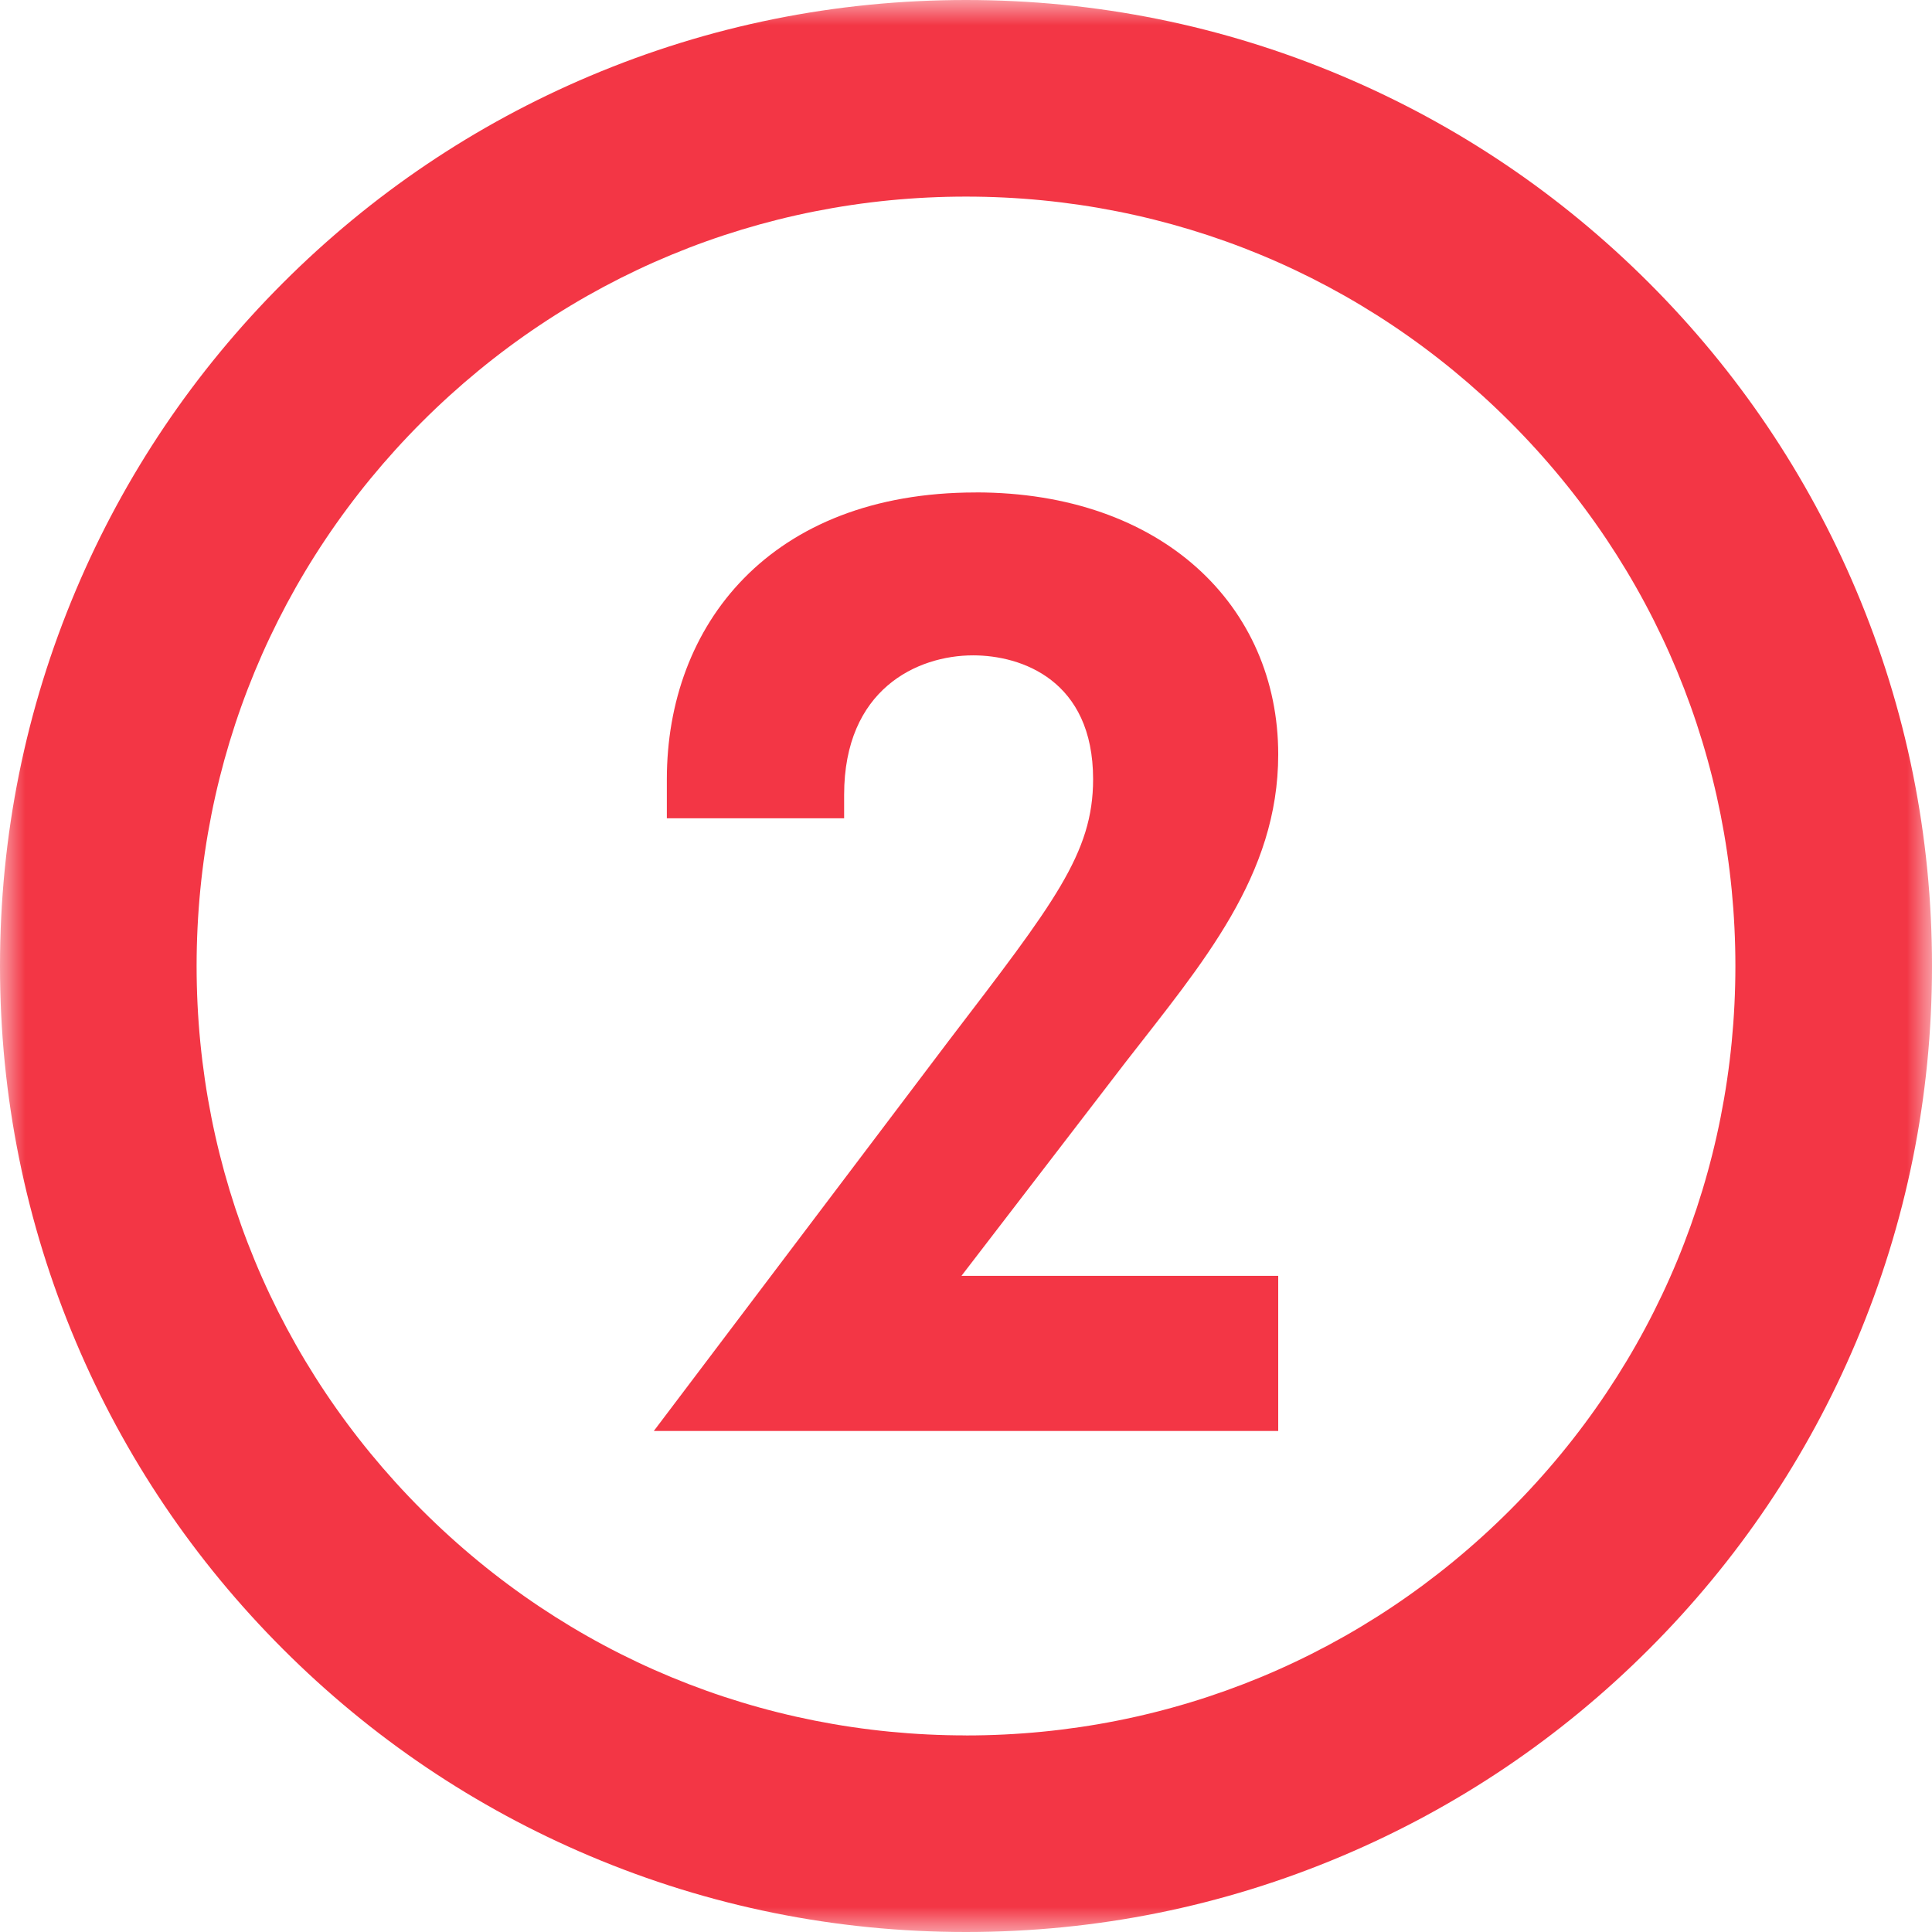 <svg xmlns="http://www.w3.org/2000/svg" width="38" height="38" viewBox="0 0 38 38" fill="none"><g clip-path="url(#clip0_7798_1346)"><mask id="mask0_7798_1346" style="mask-type:luminance" maskUnits="userSpaceOnUse" x="0" y="0" width="38" height="38"><path d="M38 0H0V38H38V0Z" fill="white"></path></mask><g mask="url(#mask0_7798_1346)"><path d="M19.192 9.686C15.141 9.686 13.116 12.301 13.116 15.326V16.095H16.603V15.634C16.603 13.557 18.038 12.89 19.141 12.89C20.09 12.89 21.5 13.377 21.5 15.326C21.5 16.787 20.731 17.761 18.654 20.479L12.86 28.145H25.141V25.094H18.911L22.141 20.889C23.654 18.941 25.141 17.223 25.141 14.839C25.141 11.916 22.859 9.685 19.193 9.685" fill="#F33645"></path><path d="M19 0C16.436 0 13.947 0.503 11.604 1.494C9.341 2.451 7.309 3.821 5.565 5.565C3.821 7.309 2.451 9.341 1.494 11.604C0.503 13.947 0 16.436 0 19C0 21.564 0.503 24.053 1.494 26.396C2.451 28.659 3.821 30.691 5.565 32.435C7.309 34.179 9.341 35.549 11.604 36.506C13.947 37.497 16.436 38 19 38C21.564 38 24.053 37.497 26.396 36.506C28.659 35.549 30.691 34.179 32.435 32.435C34.179 30.691 35.549 28.659 36.506 26.396C37.497 24.053 38 21.564 38 19C38 16.436 37.497 13.947 36.506 11.604C35.549 9.341 34.179 7.309 32.435 5.565C30.691 3.821 28.659 2.451 26.396 1.494C24.053 0.503 21.564 0 19 0ZM19 34.133C14.958 34.133 11.158 32.559 8.299 29.701C5.441 26.843 3.867 23.042 3.867 19C3.867 14.958 5.441 11.158 8.299 8.299C11.158 5.441 14.958 3.867 19 3.867C23.042 3.867 26.843 5.441 29.701 8.299C32.559 11.158 34.133 14.958 34.133 19C34.133 23.043 32.559 26.843 29.701 29.701C26.843 32.559 23.042 34.134 19 34.134" fill="#F33645"></path></g></g><defs><clipPath id="clip0_7798_1346"><rect width="38" height="38" fill="white"></rect></clipPath></defs></svg>